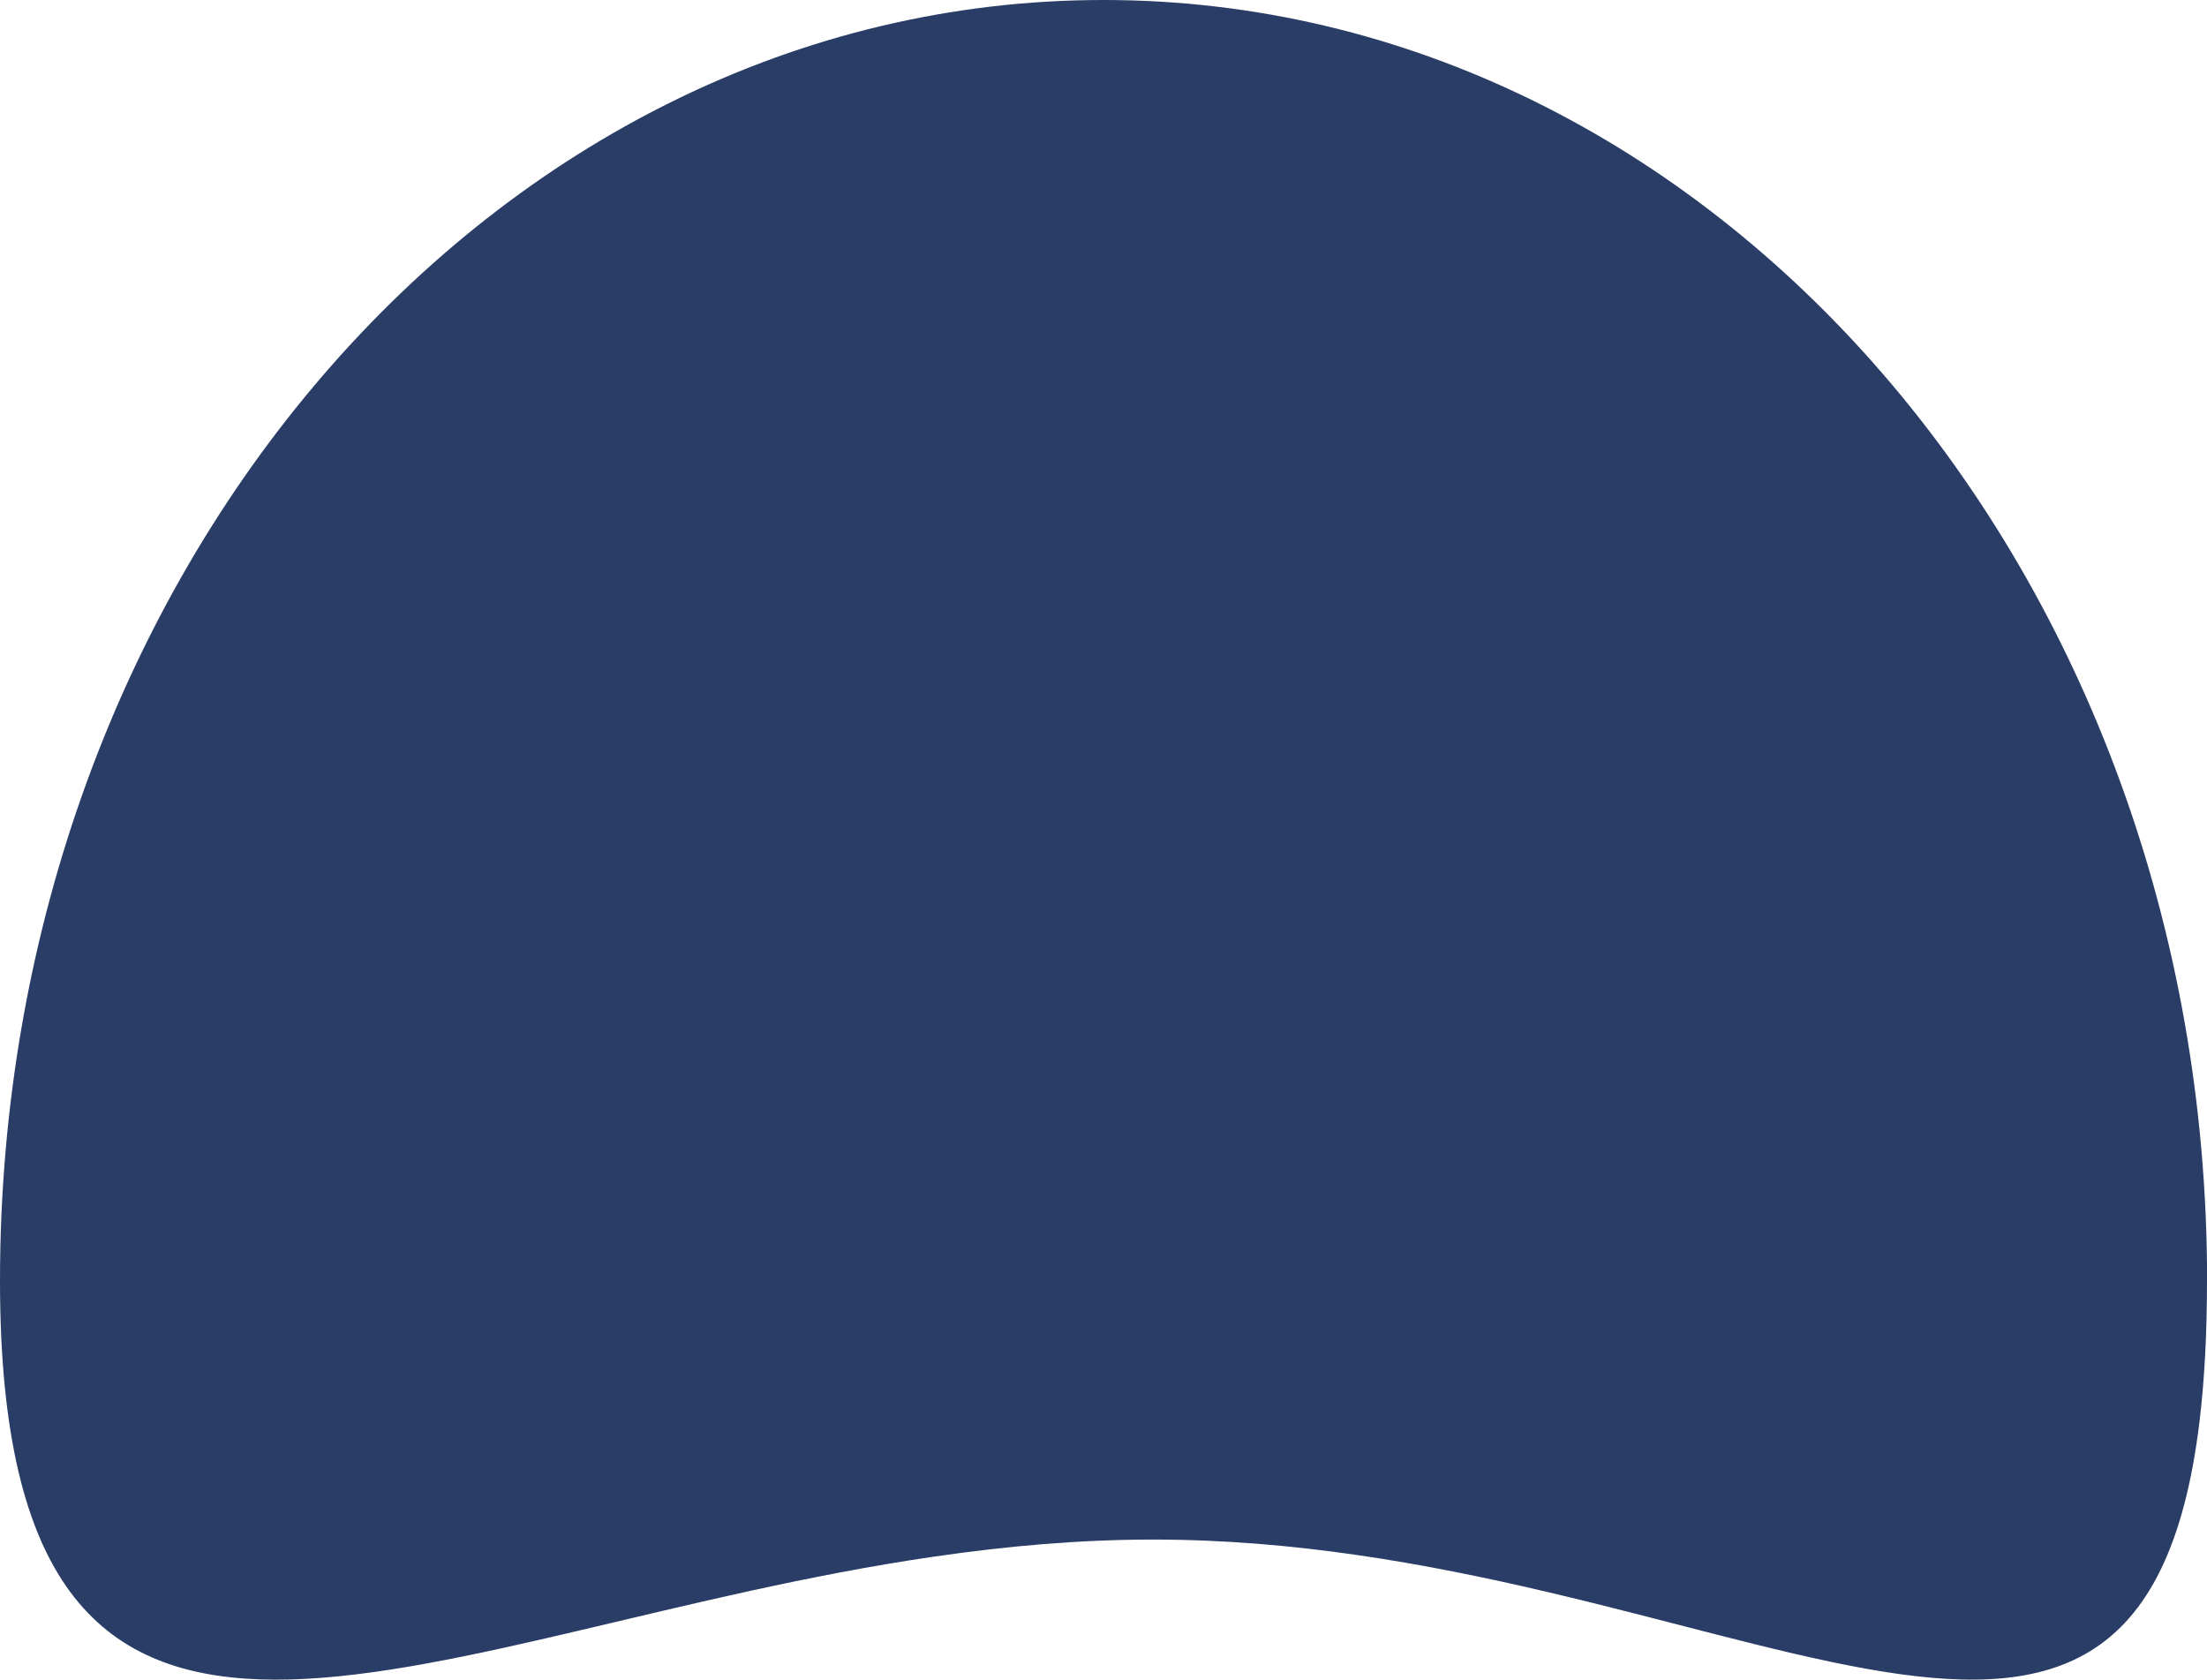 <?xml version="1.0" encoding="UTF-8"?>
<svg id="Layer_2" data-name="Layer 2" xmlns="http://www.w3.org/2000/svg" viewBox="0 0 254.67 193.82">
  <defs>
    <style>
      .cls-1 {
        fill: #2a3d66;
      }
    </style>
  </defs>
  <g id="Logos">
    <path class="cls-1" d="M254.67,147.77c0,6.1-.29,11.45-.85,16.14h0c-6.93,58.02-55.7,13.74-120.77,13.74-8.54,0-16.97.76-25.19,1.96-.08.01-.15.02-.23.03C50.23,188.05,3.15,217.38.15,154.43.05,152.32,0,150.1,0,147.77,0,66.16,57.01,0,127.34,0c70.33,0,127.34,66.16,127.34,147.77Z"/>
  </g>
</svg>